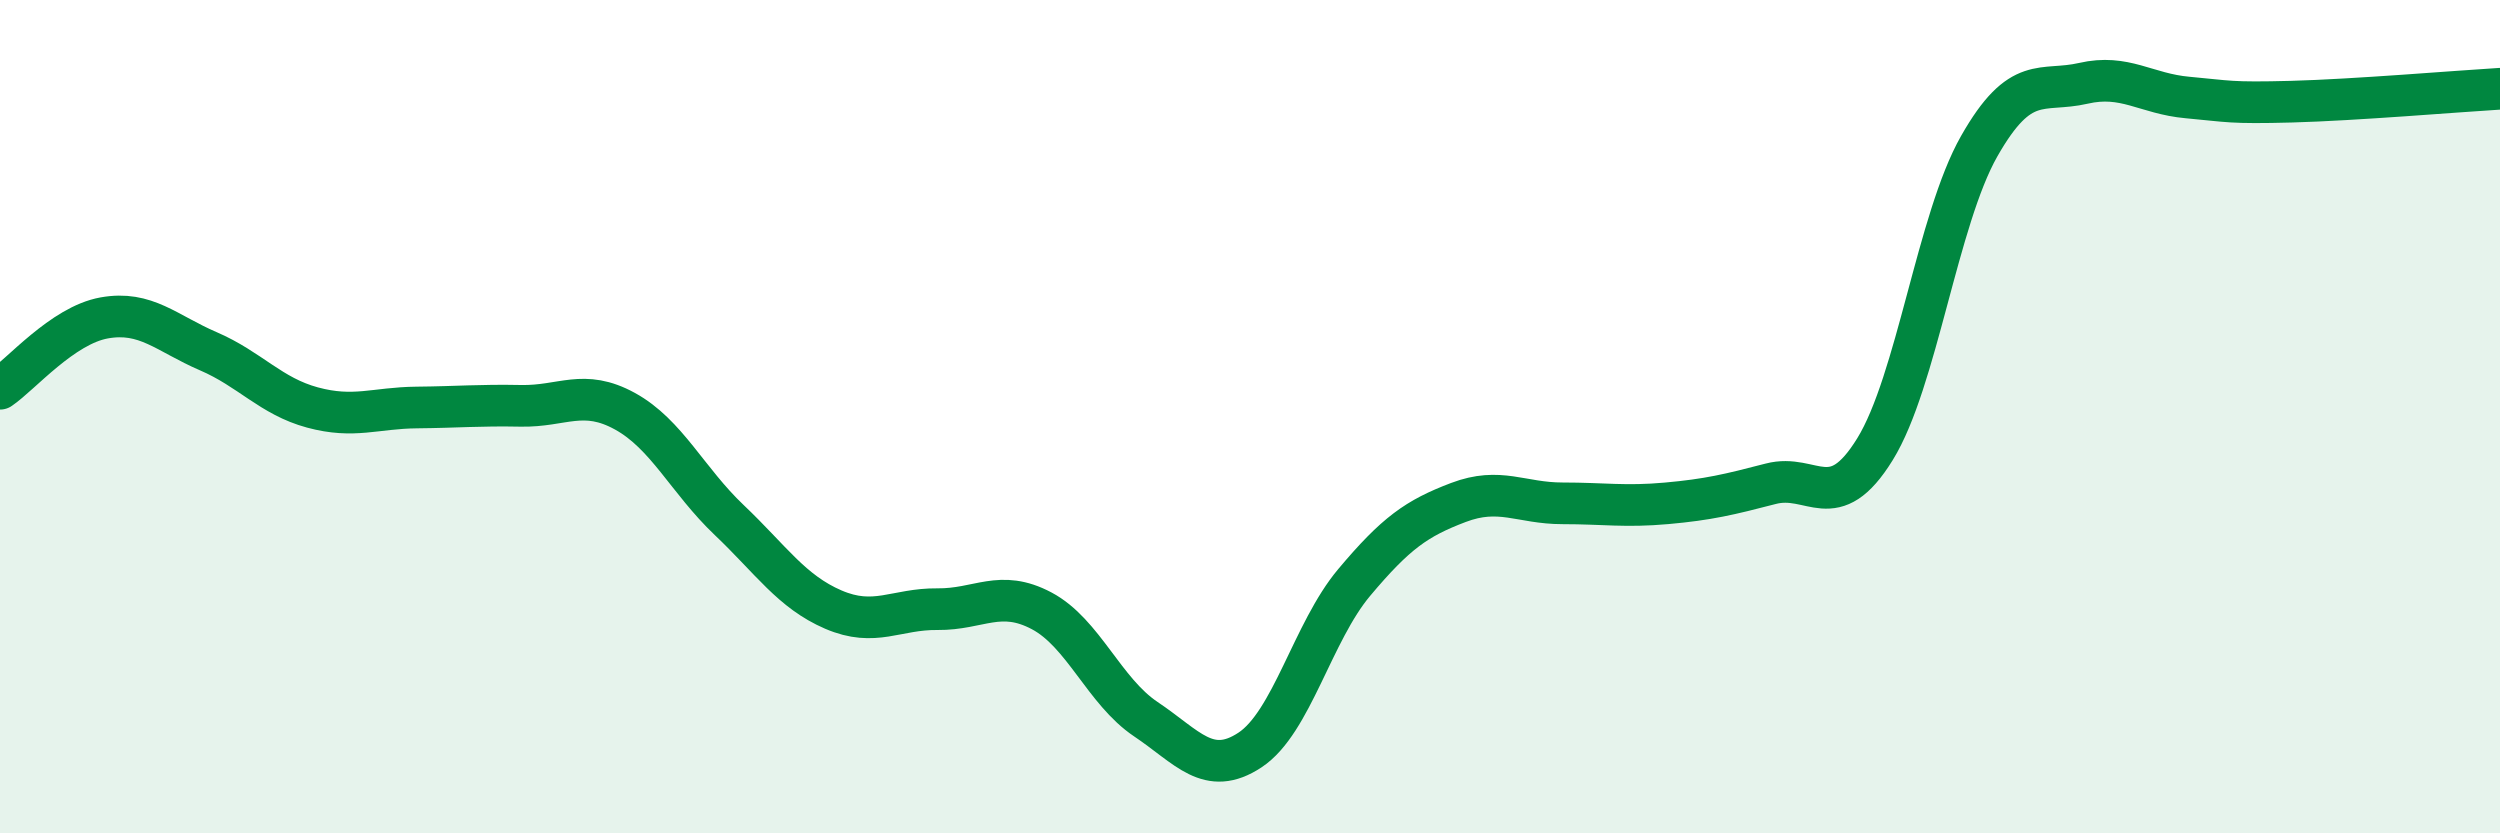 
    <svg width="60" height="20" viewBox="0 0 60 20" xmlns="http://www.w3.org/2000/svg">
      <path
        d="M 0,9.33 C 0.5,8.99 1.5,7.81 2.5,7.63 C 3.5,7.45 4,8 5,8.43 C 6,8.86 6.5,9.51 7.5,9.78 C 8.5,10.05 9,9.79 10,9.78 C 11,9.77 11.5,9.72 12.5,9.74 C 13.5,9.76 14,9.32 15,9.87 C 16,10.42 16.5,11.53 17.5,12.48 C 18.5,13.43 19,14.2 20,14.63 C 21,15.06 21.5,14.61 22.5,14.62 C 23.5,14.63 24,14.13 25,14.66 C 26,15.19 26.5,16.59 27.5,17.26 C 28.5,17.93 29,18.66 30,18 C 31,17.34 31.5,15.17 32.5,13.98 C 33.5,12.79 34,12.44 35,12.06 C 36,11.68 36.5,12.08 37.5,12.08 C 38.5,12.08 39,12.17 40,12.08 C 41,11.99 41.5,11.87 42.5,11.61 C 43.5,11.35 44,12.4 45,10.78 C 46,9.16 46.5,5.27 47.5,3.51 C 48.5,1.75 49,2.23 50,2 C 51,1.77 51.5,2.25 52.5,2.34 C 53.5,2.43 53.5,2.48 55,2.44 C 56.5,2.4 59,2.19 60,2.13L60 20L0 20Z"
        fill="#008740"
        opacity="0.1"
        stroke-linecap="round"
        stroke-linejoin="round"
      />
      <path
        d="M 0,9.33 C 0.5,8.99 1.5,7.81 2.5,7.63 C 3.5,7.45 4,8 5,8.43 C 6,8.86 6.5,9.51 7.5,9.78 C 8.5,10.05 9,9.79 10,9.78 C 11,9.77 11.5,9.72 12.5,9.74 C 13.5,9.76 14,9.32 15,9.87 C 16,10.42 16.5,11.53 17.5,12.48 C 18.5,13.43 19,14.2 20,14.63 C 21,15.06 21.5,14.61 22.5,14.62 C 23.5,14.63 24,14.13 25,14.66 C 26,15.19 26.5,16.59 27.5,17.26 C 28.5,17.93 29,18.66 30,18 C 31,17.34 31.5,15.17 32.5,13.98 C 33.5,12.79 34,12.44 35,12.06 C 36,11.68 36.5,12.08 37.5,12.08 C 38.5,12.08 39,12.17 40,12.08 C 41,11.99 41.5,11.87 42.5,11.61 C 43.5,11.35 44,12.4 45,10.78 C 46,9.16 46.5,5.27 47.5,3.51 C 48.5,1.75 49,2.23 50,2 C 51,1.77 51.5,2.25 52.5,2.34 C 53.5,2.43 53.5,2.48 55,2.44 C 56.5,2.4 59,2.19 60,2.13"
        stroke="#008740"
        stroke-width="1"
        fill="none"
        stroke-linecap="round"
        stroke-linejoin="round"
      />
    </svg>
  
